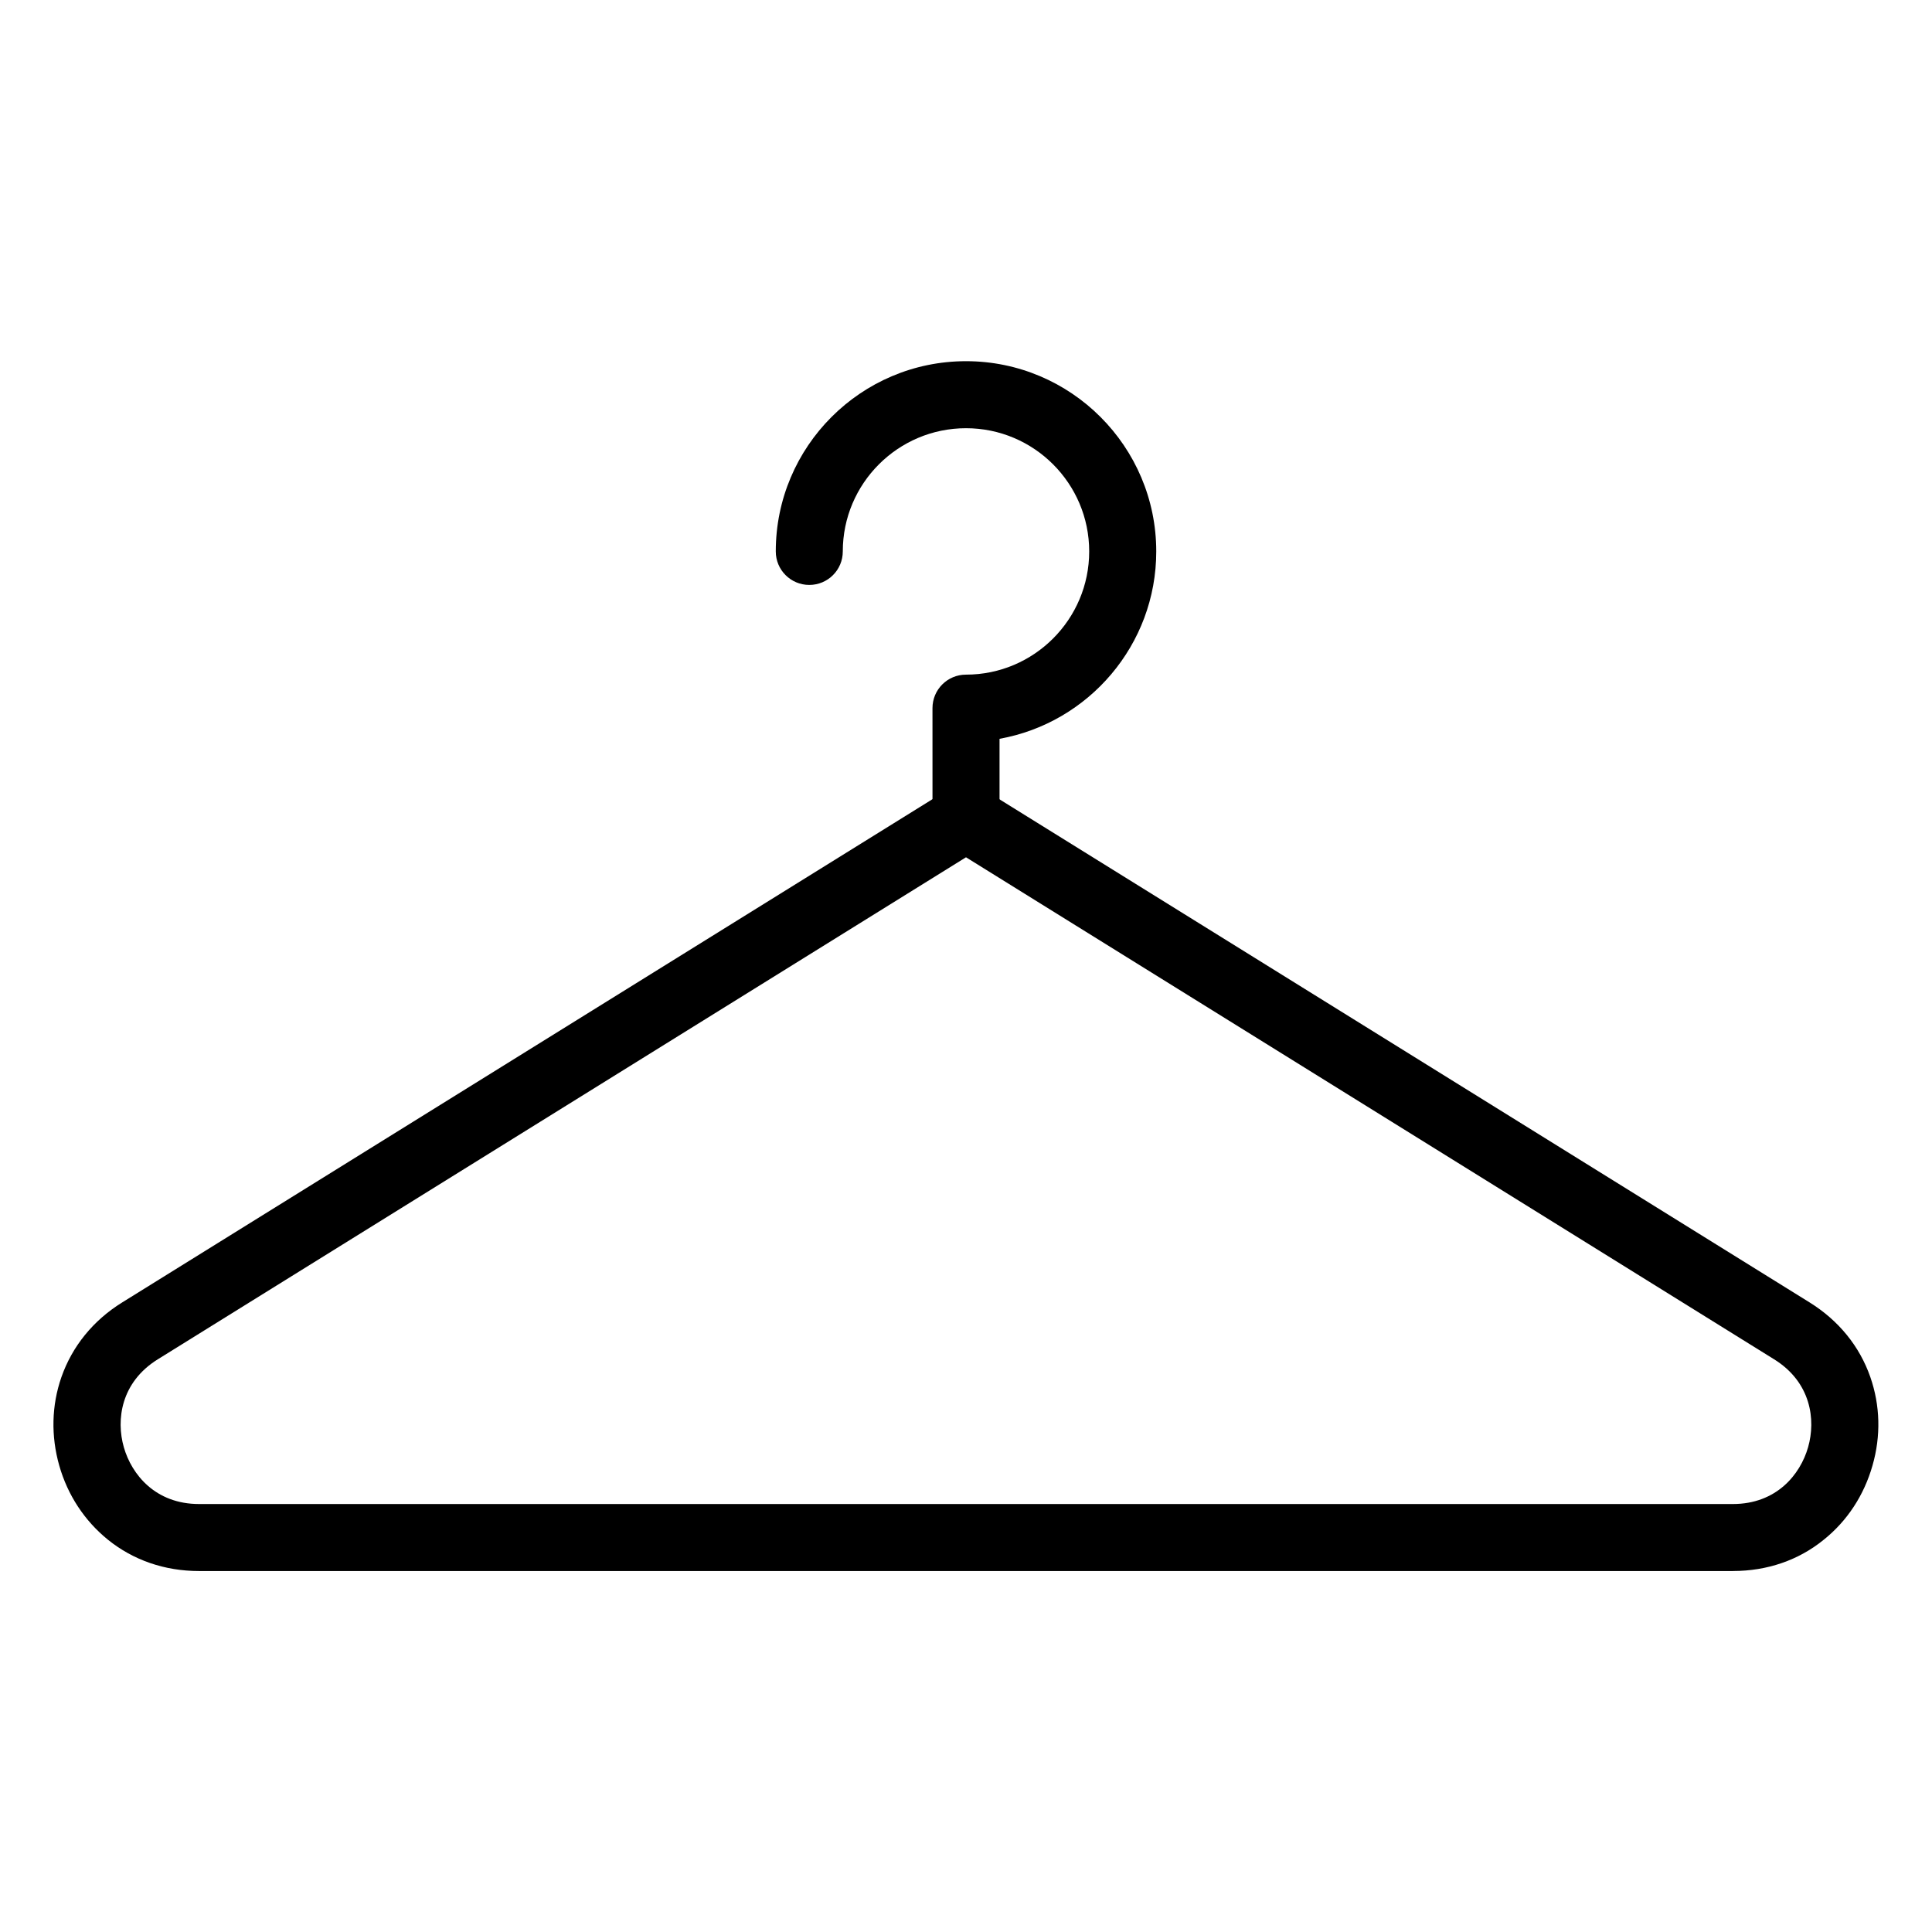 <?xml version="1.0" encoding="UTF-8"?>
<!-- Uploaded to: ICON Repo, www.iconrepo.com, Generator: ICON Repo Mixer Tools -->
<svg fill="#000000" width="800px" height="800px" version="1.1" viewBox="144 144 512 512" xmlns="http://www.w3.org/2000/svg">
 <g>
  <path d="m603.25 560.34h-406.51c-9.07 0-17.414-2.867-24.152-8.312-6.172-5.008-10.645-11.777-12.879-19.617-2.234-7.84-2.047-15.965 0.566-23.457 2.867-8.188 8.438-15.051 16.121-19.805l218.88-135.94c2.867-1.793 6.519-1.793 9.383 0l218.88 135.93c7.715 4.785 13.289 11.652 16.121 19.805 2.613 7.496 2.832 15.617 0.566 23.457-2.234 7.84-6.676 14.641-12.879 19.617-6.672 5.449-15.016 8.316-24.086 8.316zm-203.25-189.15-214.18 133.04c-9.793 6.078-11.082 16.027-9.004 23.301 2.078 7.273 8.406 15.051 19.934 15.051h406.48c11.523 0 17.855-7.777 19.934-15.051 2.078-7.273 0.789-17.223-9.004-23.301z"/>
  <path d="m400 369.61c-4.914 0-8.879-3.969-8.879-8.879l-0.004-29.066c0-4.914 3.969-8.879 8.879-8.879 18.012 0 32.652-14.641 32.652-32.652 0.004-18.012-14.641-32.652-32.648-32.652-18.012 0-32.652 14.641-32.652 32.652 0 4.914-3.969 8.879-8.879 8.879-4.914 0-8.879-3.969-8.879-8.879 0-27.805 22.609-50.414 50.414-50.414 27.805 0 50.414 22.609 50.414 50.414 0 24.781-17.949 45.438-41.531 49.656v20.973c-0.008 4.848-3.977 8.848-8.887 8.848z"/>
 </g>
</svg>
